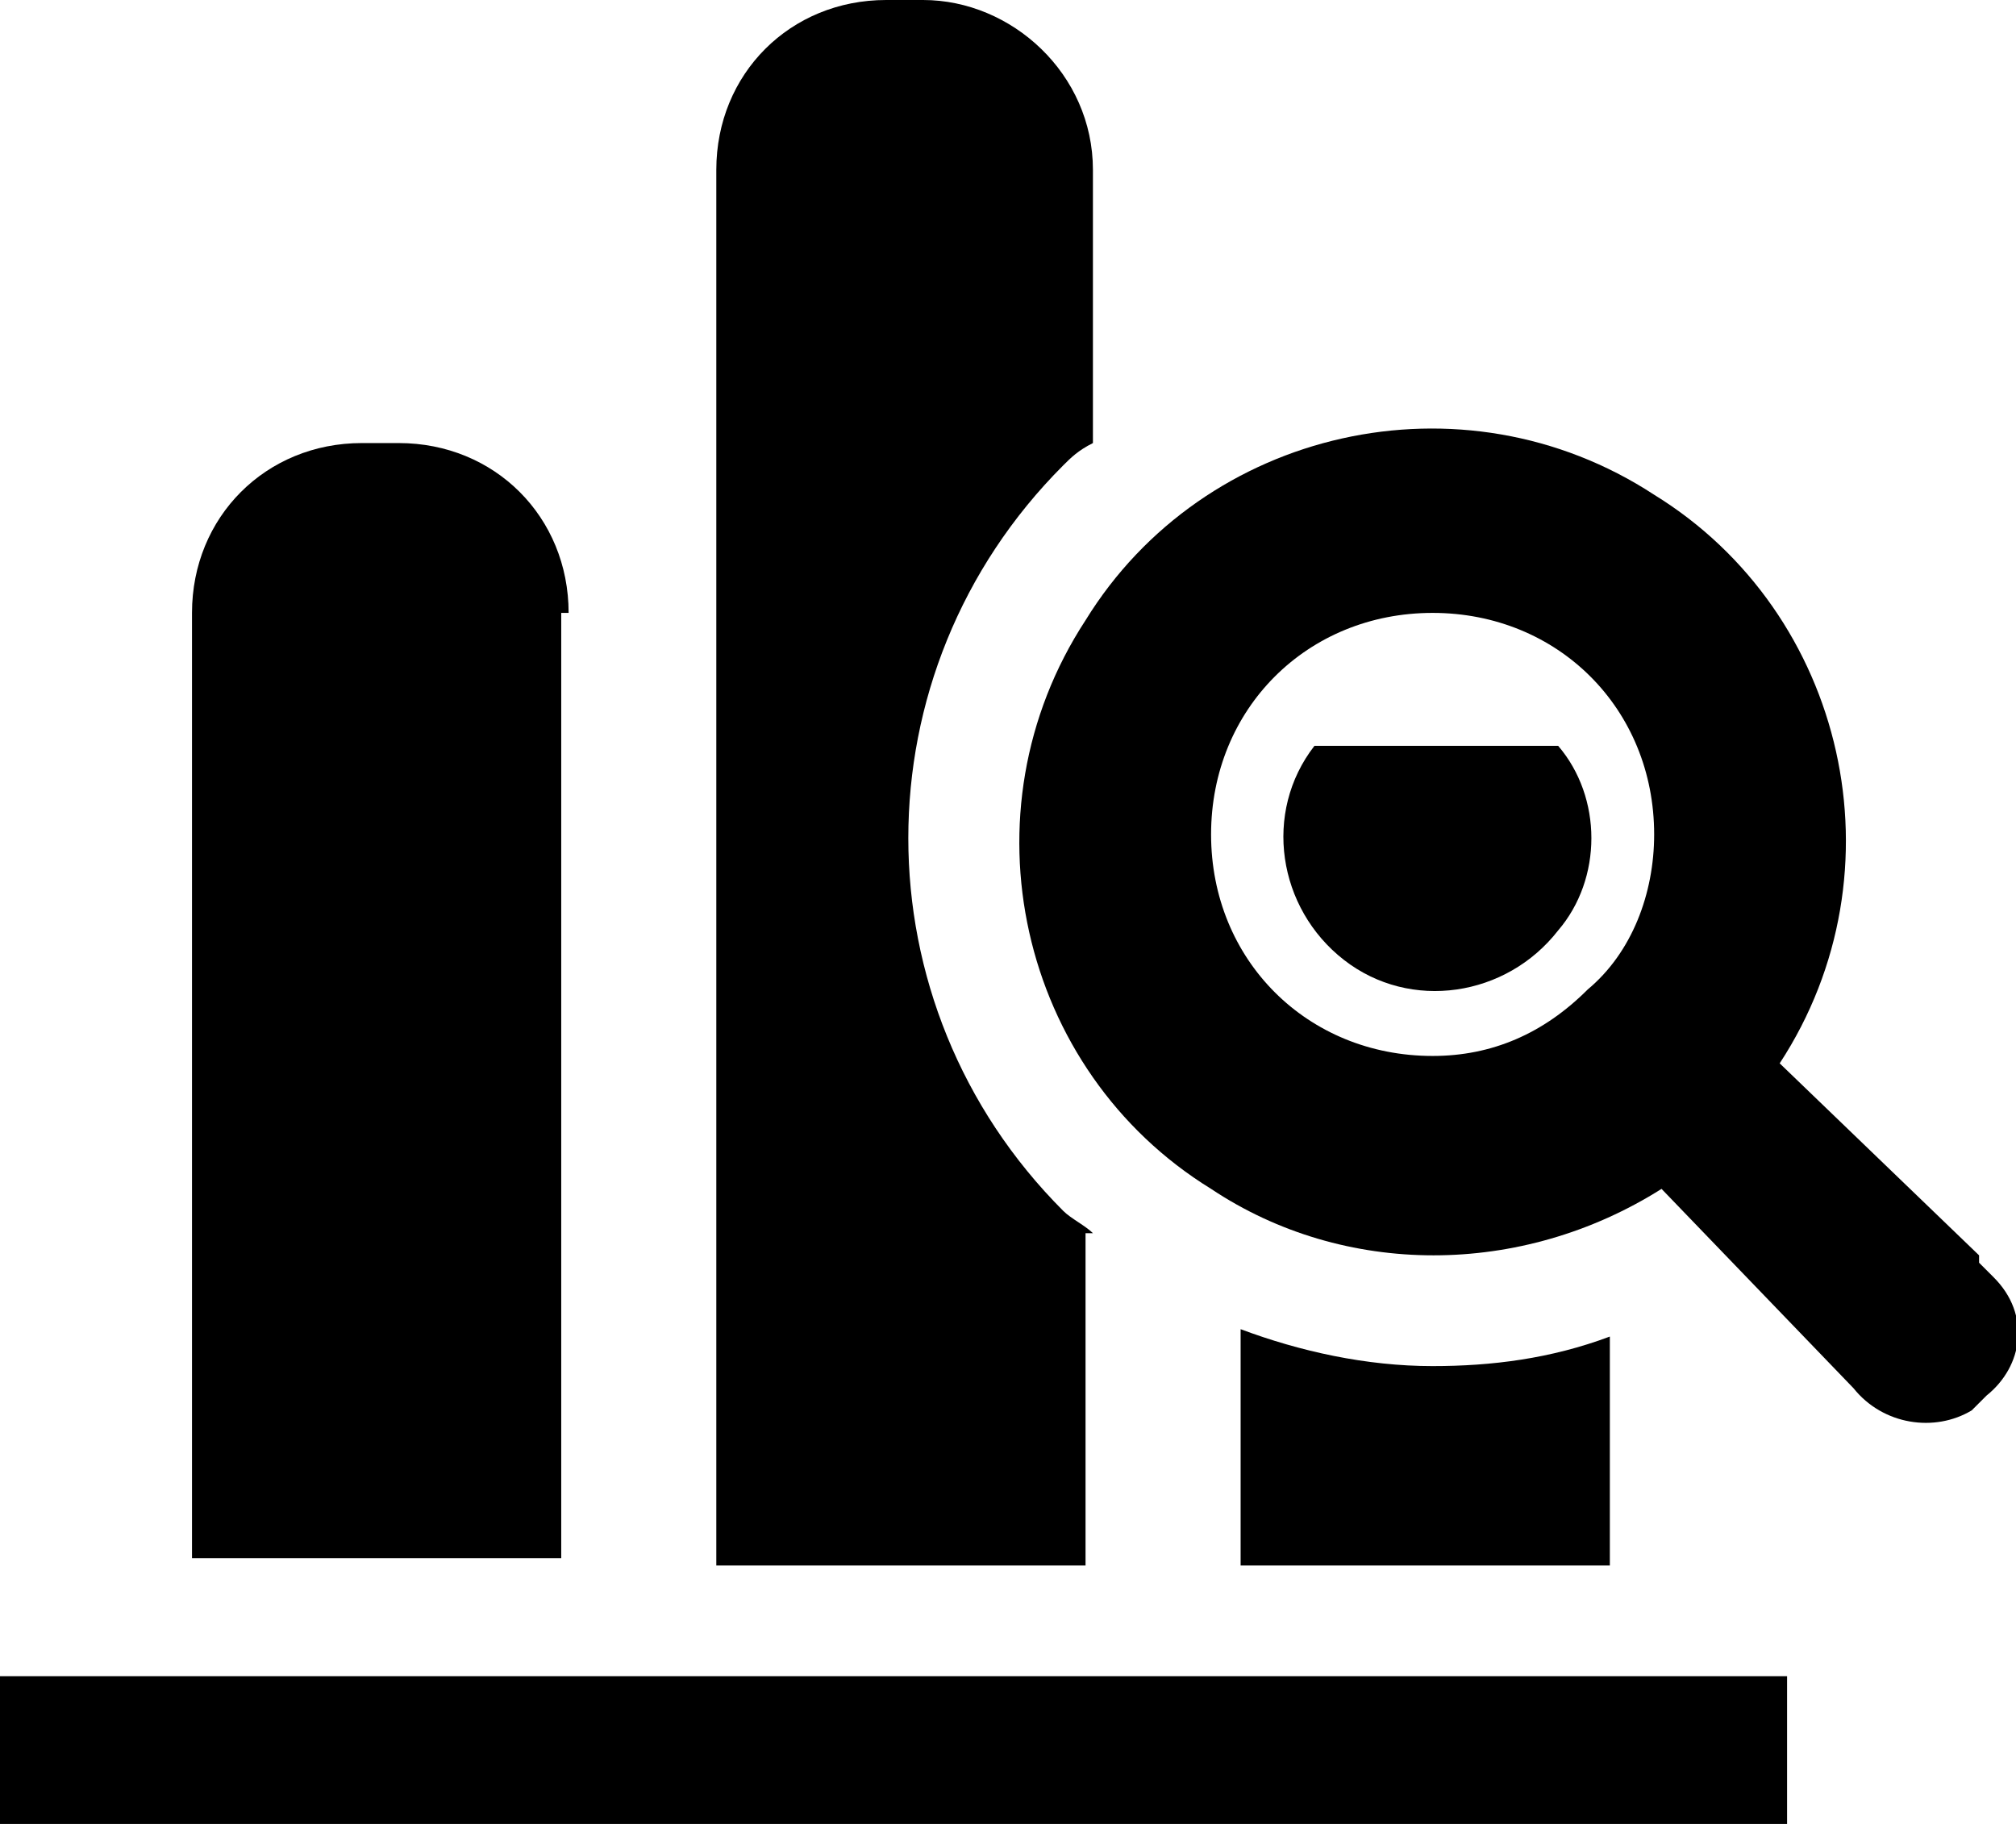 <?xml version="1.0" encoding="UTF-8"?>
<svg id="_レイヤー_1" data-name="レイヤー 1" xmlns="http://www.w3.org/2000/svg" version="1.1" viewBox="0 0 27.3 24.7">
  <defs>
    <style>
      .cls-1 {
        fill: #000;
        stroke-width: 0px;
      }
    </style>
  </defs>
  <path class="cls-1" d="M7.7,8.3c0-1.3-1-2.3-2.3-2.3h-.5c-1.3,0-2.3,1-2.3,2.3h0v12.8h5v-12.8Z"/>
  <path class="cls-1" d="M17.8,10.1c-.7.9-.5,2.2.4,2.9.9.7,2.2.5,2.9-.4.6-.7.6-1.8,0-2.5h-3.3Z"/>
  <path class="cls-1" d="M19.4,18.5c-.9,0-1.8-.2-2.6-.5v3.2h5v-3.1c-.8.3-1.6.4-2.4.4Z"/>
  <path class="cls-1" d="M14.8,16.7c-.1-.1-.3-.2-.4-.3-2.8-2.8-2.8-7.3,0-10.1.1-.1.2-.2.4-.3v-3.7C14.8,1,13.7,0,12.5,0h-.5c-1.3,0-2.3,1-2.3,2.3h0v18.9h5v-4.5h0Z"/>
  <path class="cls-1" d="M26.8,17l-2.7-2.6c1.7-2.6.9-6.1-1.7-7.7-2.6-1.7-6.1-.9-7.7,1.7-1.7,2.6-.9,6.1,1.7,7.7,1.8,1.2,4.2,1.2,6.1,0l2.6,2.7c.4.5,1.1.6,1.6.3,0,0,.1-.1.2-.2.5-.4.6-1.1.1-1.6,0,0-.1-.1-.2-.2ZM19.4,14.3c-1.7,0-3-1.3-3-3,0-1.7,1.3-3,3-3,1.7,0,3,1.3,3,3,0,.8-.3,1.6-.9,2.1-.6.6-1.3.9-2.1.9Z"/>
  <rect class="cls-1" y="22.7" width="24.2" height="2"/>
</svg>